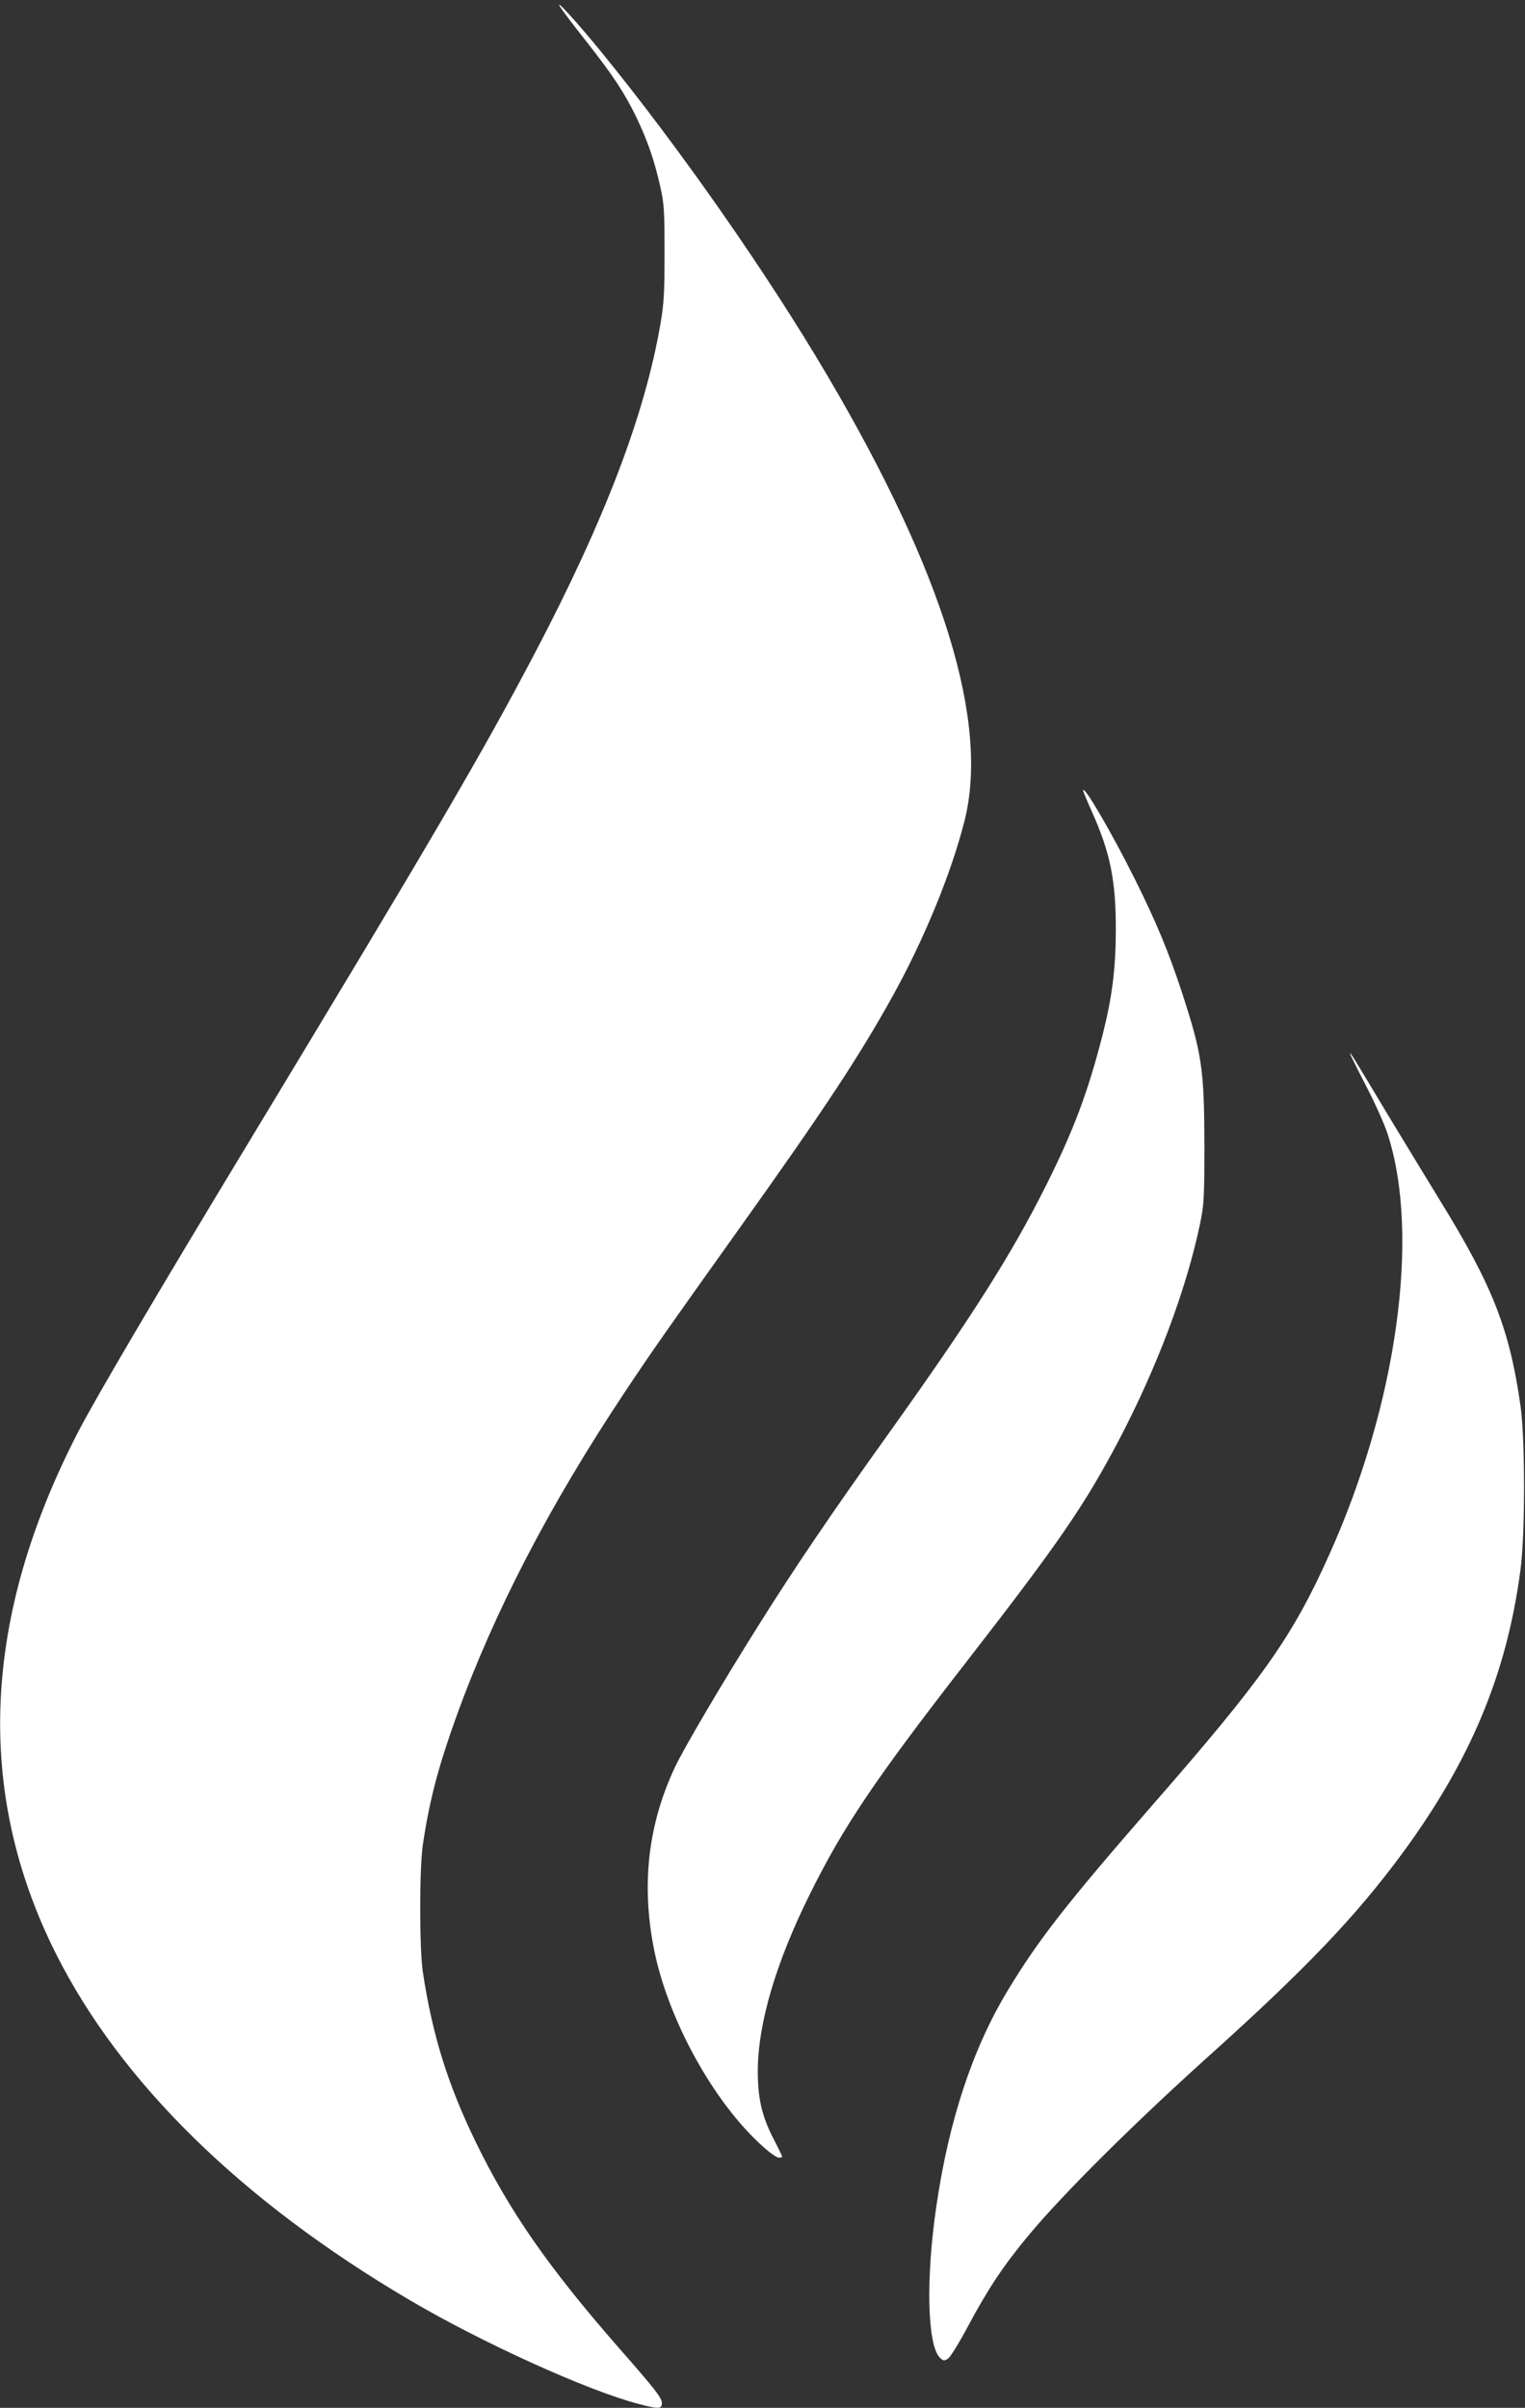 <?xml version="1.0" standalone="no"?>
<!DOCTYPE svg PUBLIC "-//W3C//DTD SVG 20010904//EN"
 "http://www.w3.org/TR/2001/REC-SVG-20010904/DTD/svg10.dtd">
<svg version="1.0" xmlns="http://www.w3.org/2000/svg"
 width="811pt" height="1280pt" viewBox="0 0 811 1280"
 preserveAspectRatio="xMidYMid meet">
<rect x="0" y="0" width="811" height="1280" fill="#333333" stroke="none"/>
<g transform="translate(0,1280) scale(0.1,-0.1)"
fill="#ffffff" stroke="none">
<path d="M2981 12760 c12 -19 72 -98 133 -175 147 -187 207 -278 271 -410 60
-126 95 -227 127 -370 20 -89 22 -128 22 -350 0 -214 -3 -268 -22 -379 -84
-484 -295 -1037 -664 -1741 -284 -541 -538 -975 -1527 -2610 -480 -793 -812
-1356 -907 -1540 -508 -985 -548 -1909 -118 -2768 344 -686 989 -1318 1879
-1842 386 -228 949 -483 1220 -554 106 -28 125 -28 125 4 0 28 -36 74 -230
295 -373 426 -582 727 -761 1095 -148 305 -230 569 -280 900 -19 121 -19 558
0 680 35 235 81 410 178 680 202 558 494 1121 896 1725 149 224 217 320 602
860 462 647 648 930 825 1250 166 300 309 649 379 925 133 525 -110 1317 -727
2365 -321 545 -784 1208 -1202 1721 -133 163 -260 302 -219 239z"/>
<path d="M5760 8598 c0 -5 20 -53 45 -109 100 -222 130 -371 129 -639 -1 -204
-20 -353 -70 -550 -79 -308 -153 -505 -300 -800 -186 -371 -396 -702 -845
-1330 -289 -403 -501 -716 -685 -1010 -198 -315 -395 -650 -444 -753 -145
-308 -181 -630 -110 -979 76 -369 315 -803 574 -1036 37 -34 77 -62 87 -62 10
0 19 2 19 5 0 2 -22 49 -50 102 -59 117 -80 210 -80 352 0 253 96 579 280 948
177 356 345 605 825 1223 494 636 631 835 813 1180 205 390 361 805 434 1155
21 102 23 134 23 425 -1 395 -13 478 -118 800 -69 212 -138 379 -251 605 -122
245 -274 506 -276 473z"/>
<path d="M7180 7198 c0 -3 38 -80 84 -169 47 -90 99 -206 115 -256 176 -538
50 -1440 -312 -2242 -195 -434 -352 -656 -942 -1331 -449 -515 -604 -713 -765
-980 -187 -309 -313 -689 -380 -1145 -57 -386 -49 -740 18 -808 19 -18 23 -19
44 -5 13 9 61 87 107 174 107 200 190 324 326 487 185 221 559 593 970 962
503 453 765 728 1007 1055 367 497 561 960 634 1515 25 187 25 689 1 865 -58
413 -148 642 -427 1095 -51 83 -178 292 -283 465 -191 319 -197 328 -197 318z"/>
</g>
</svg>

